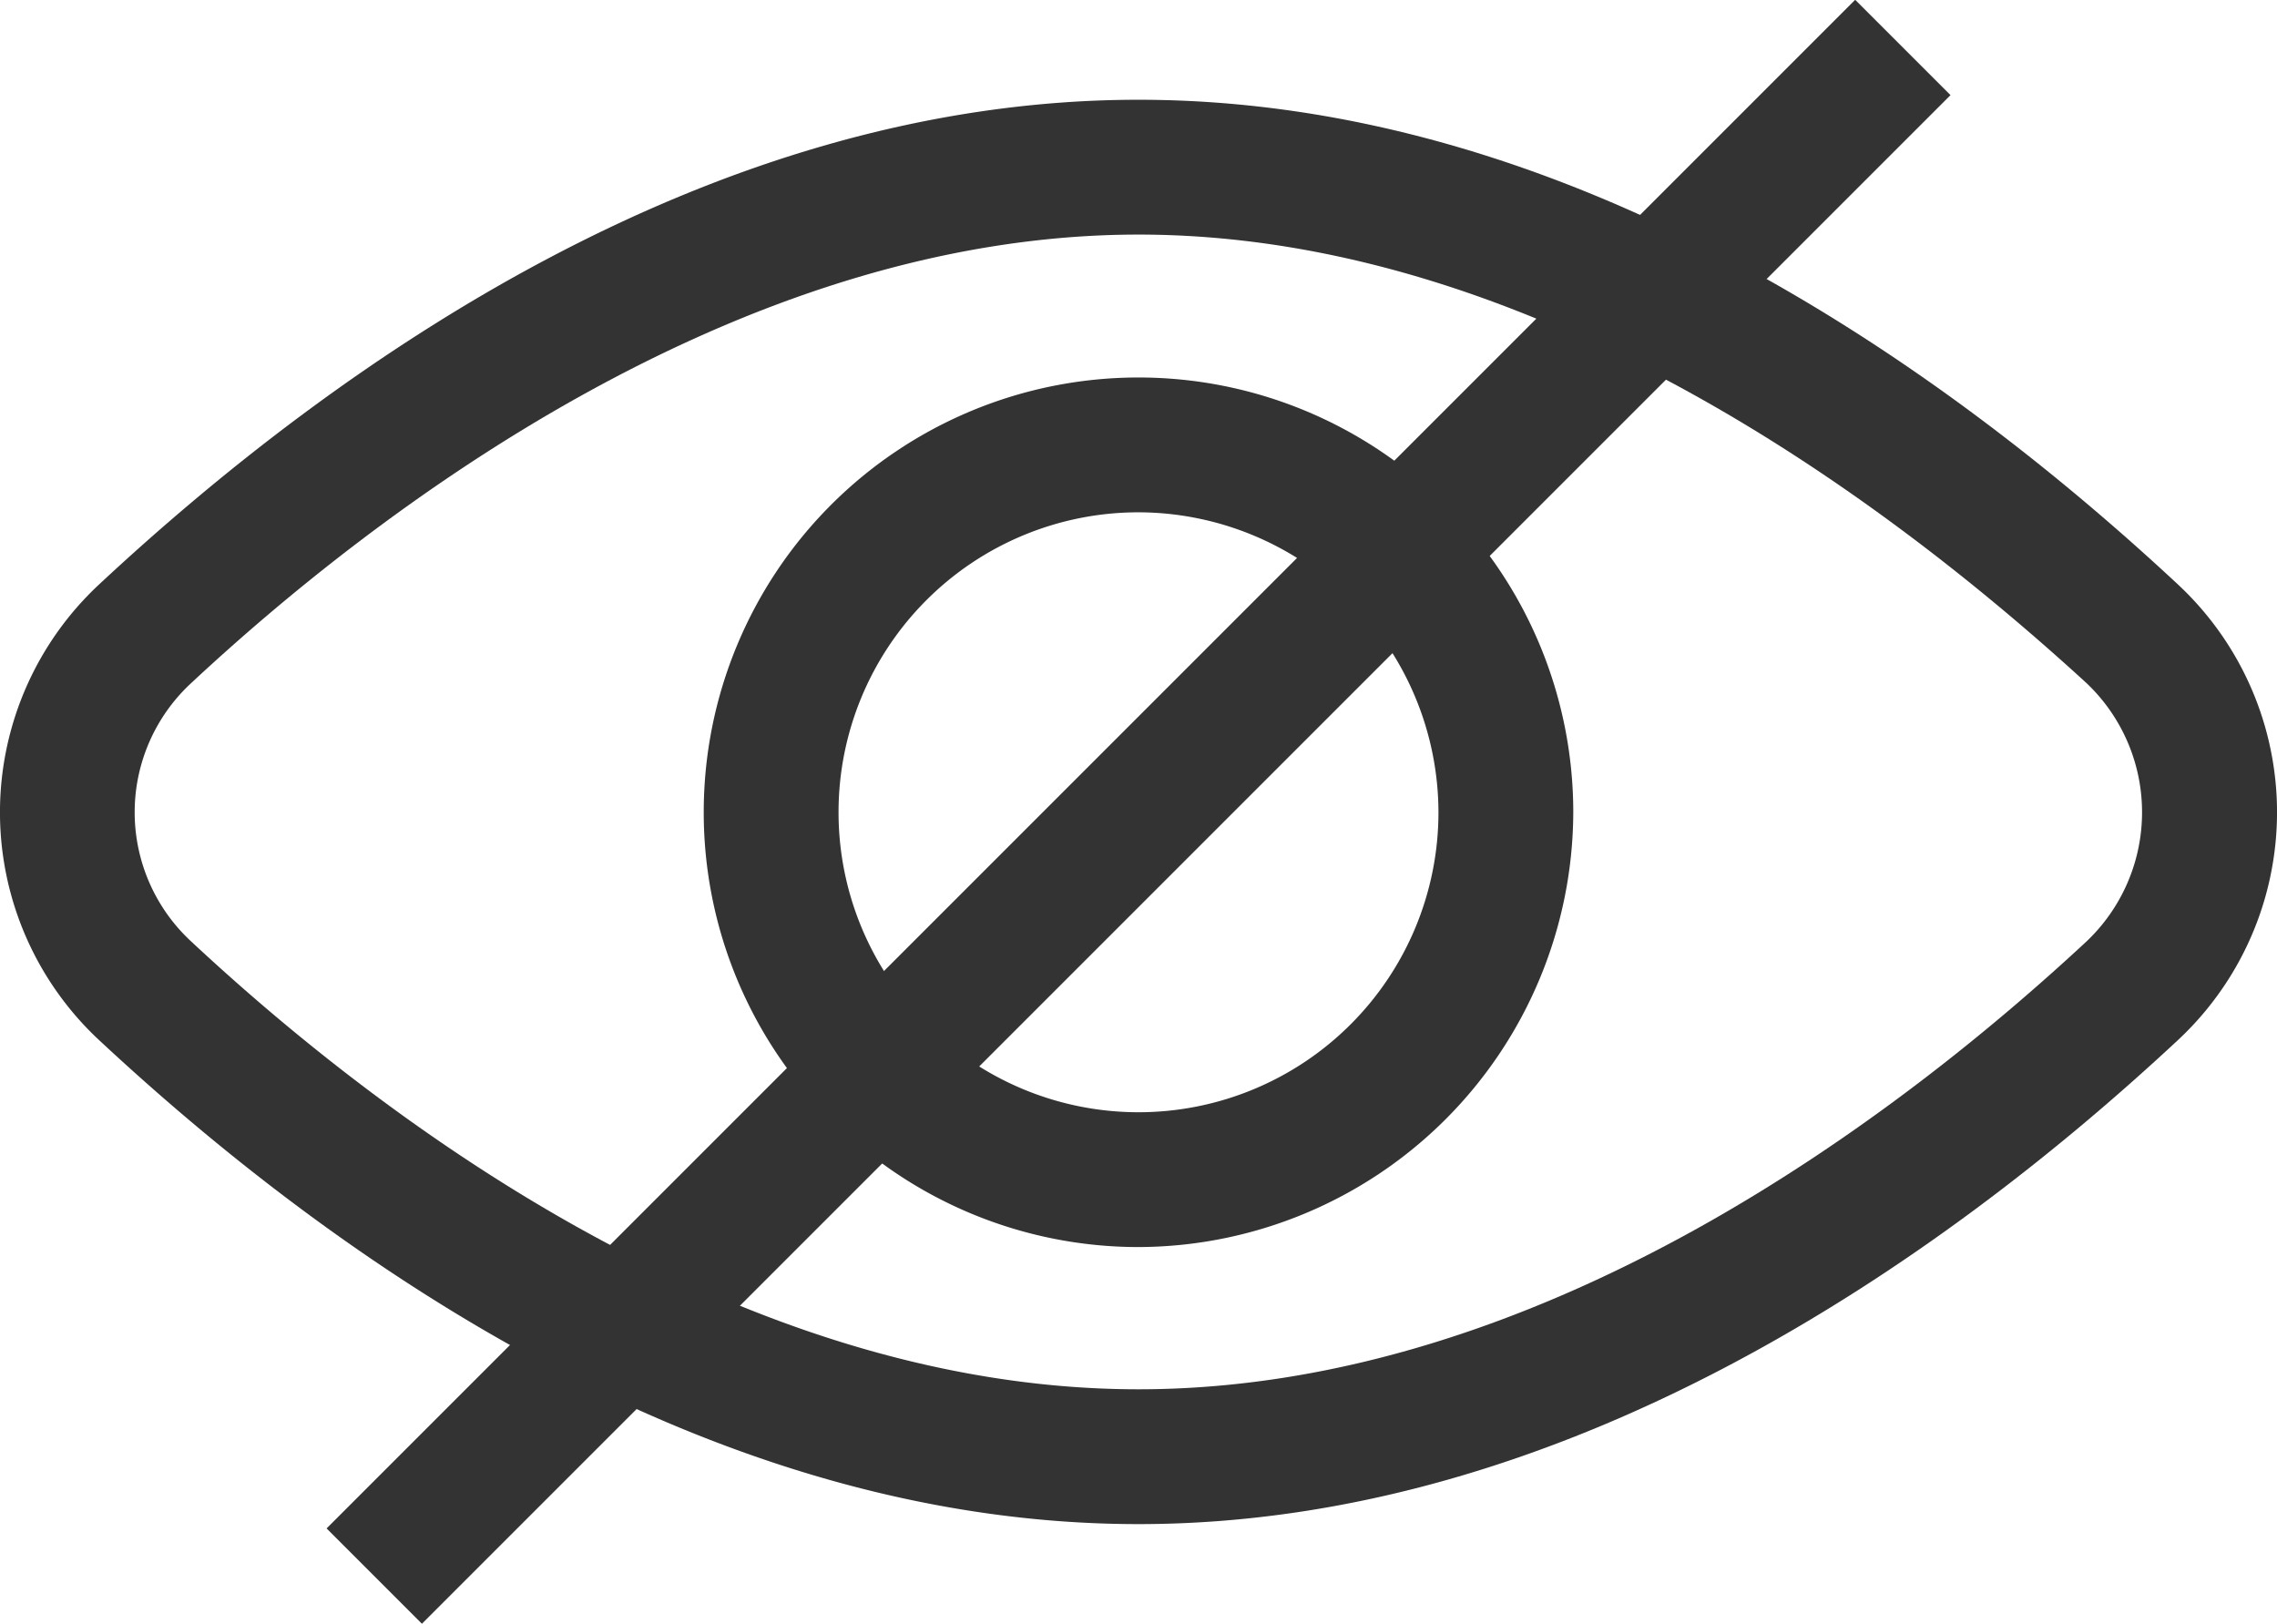 <svg id="Layer_1" data-name="Layer 1" xmlns="http://www.w3.org/2000/svg" viewBox="0 0 33.78 24.09"><defs><style>.cls-1{fill:#333}</style></defs><path class="cls-1" d="M150.65 71.69a6.45 6.45 0 116.45-6.45 6.47 6.47 0 01-6.45 6.45zm0-10.9a4.45 4.45 0 104.45 4.45 4.46 4.46 0 00-4.45-4.45z" transform="translate(-133.76 -53.19)"/><path class="cls-1" d="M150.65 75.8c-6.37 0-11.9-3.9-15.42-7.18a4.62 4.62 0 010-6.76c3.52-3.28 9.05-7.19 15.42-7.19s11.9 3.91 15.42 7.19a4.62 4.62 0 010 6.76c-3.52 3.28-9.07 7.18-15.42 7.18zm0-19.13c-6 0-11.39 4.17-14.05 6.65a2.61 2.61 0 000 3.84c2.66 2.48 8 6.64 14.05 6.64s11.39-4.16 14.06-6.64a2.64 2.64 0 000-3.84c-2.71-2.48-8.04-6.65-14.06-6.65z" transform="translate(-133.76 -53.19)"/><path class="cls-1" transform="rotate(-45 19.558 200.109)" d="M134.62 64.24h32.07v2h-32.07z"/></svg>